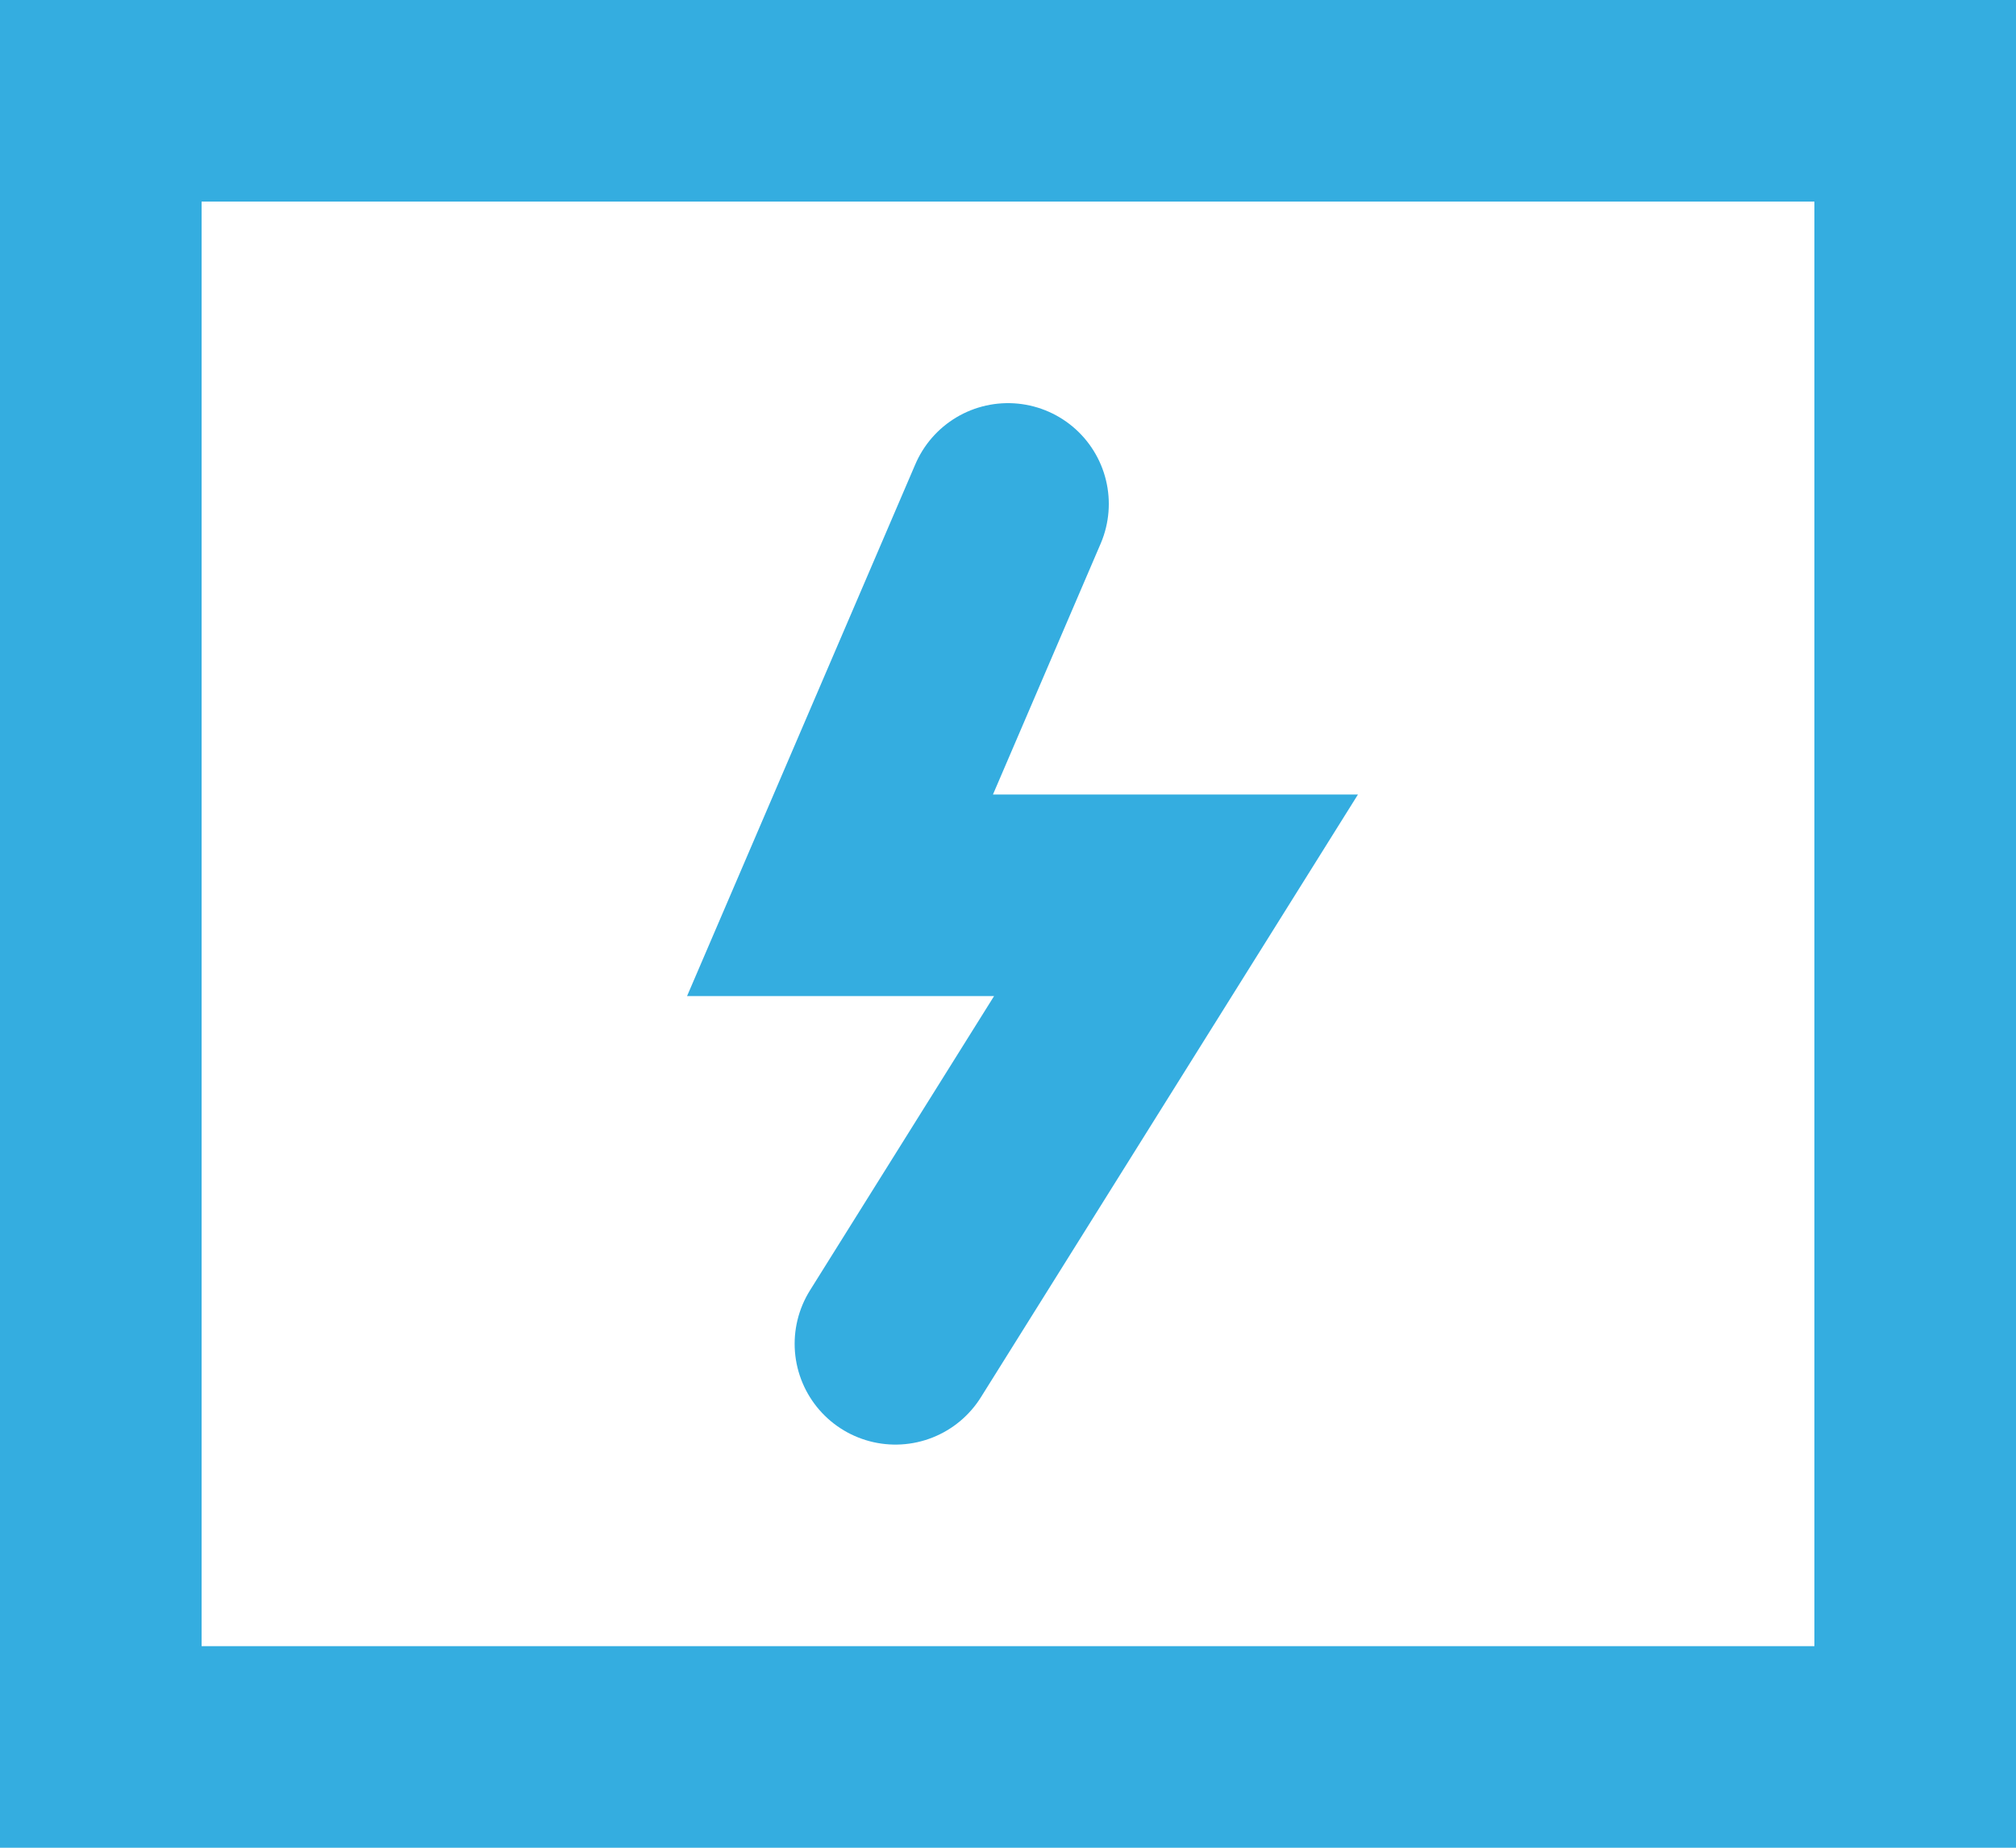 <svg xmlns="http://www.w3.org/2000/svg" width="12" height="11" fill="none"><path stroke="#34ADE0" stroke-width="1.2" d="M.6.6h10.8v9.8H.6z"/><path stroke="#34ADE0" stroke-linecap="round" stroke-width="1.2" d="M6 3 5 5.33h2L5.33 8"/></svg>
